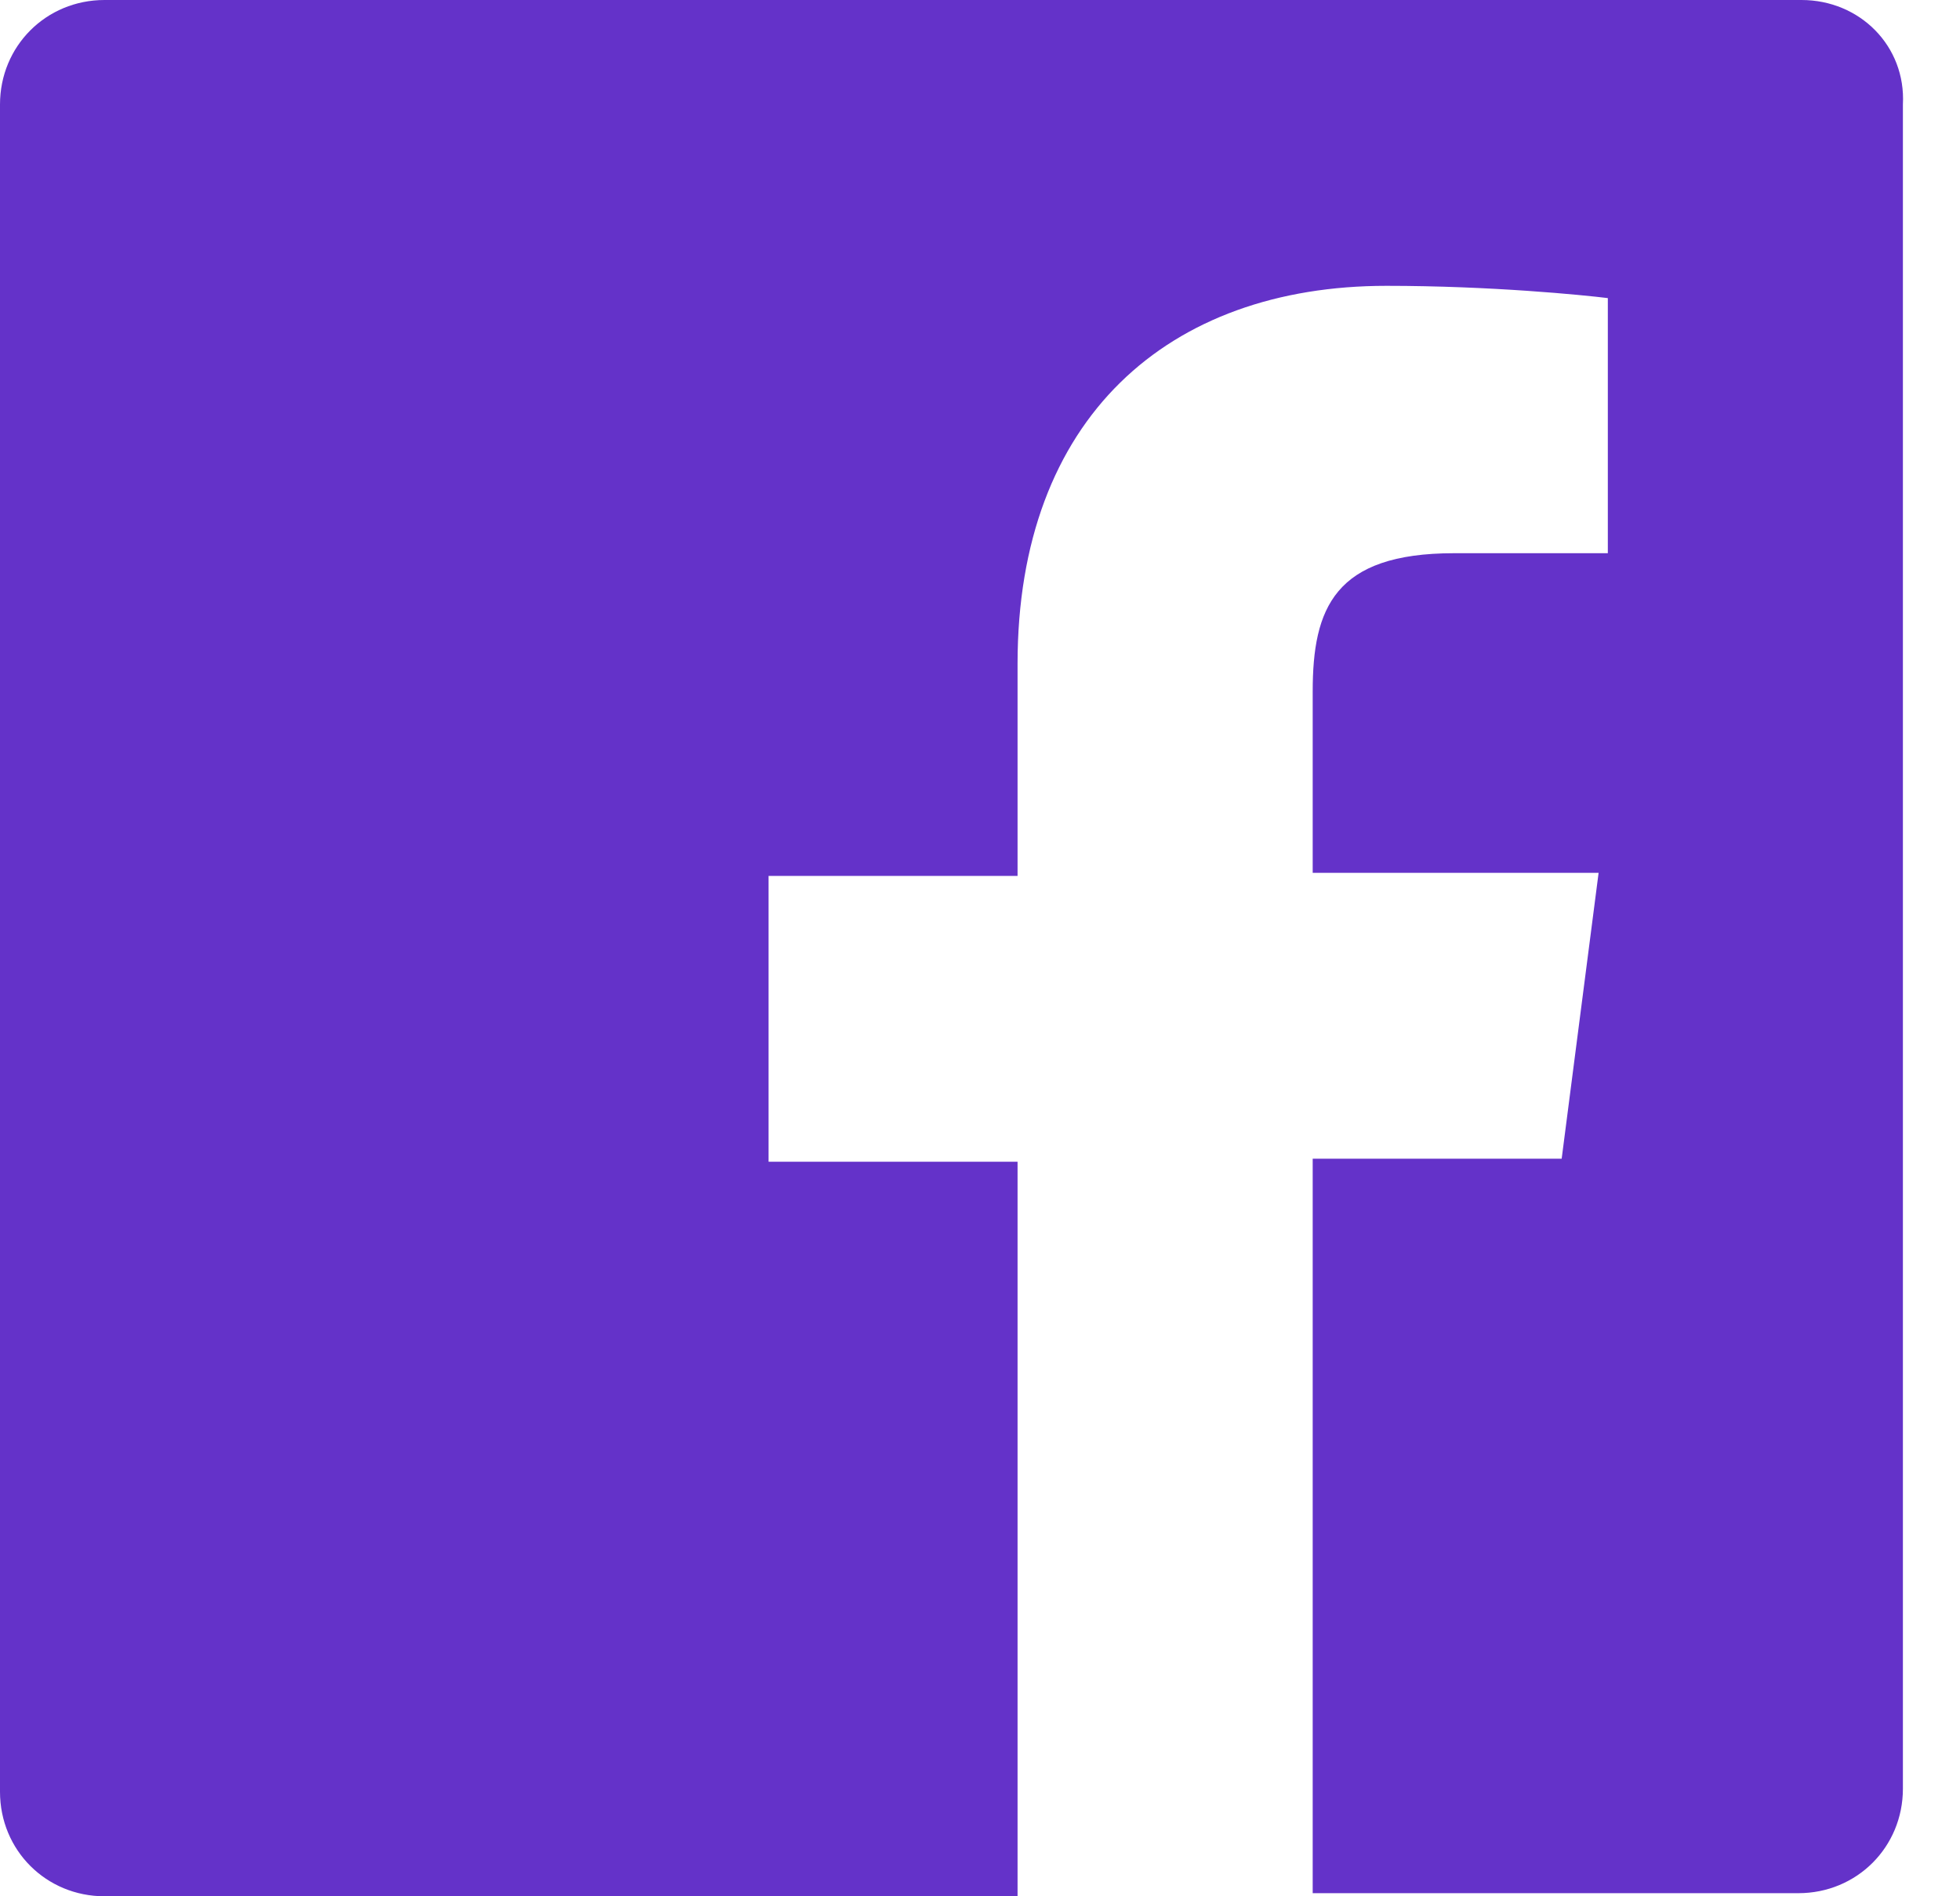 <svg width="31" height="30" viewBox="0 0 31 30" fill="none" xmlns="http://www.w3.org/2000/svg">
<path fill-rule="evenodd" clip-rule="evenodd" d="M28.493 0H1.653C0.729 0 0 0.729 0 1.653V28.347C0 29.271 0.729 30 1.653 30H16.094V18.379H12.156V13.857H16.094V10.502C16.094 6.613 18.477 4.522 21.929 4.522C23.582 4.522 25.041 4.668 25.43 4.716V8.752H22.998C21.102 8.752 20.762 9.627 20.762 10.94V13.809H25.284L24.7 18.331H20.762V29.951H28.444C29.368 29.951 30.097 29.222 30.097 28.298V1.653C30.146 0.729 29.416 0 28.493 0Z" fill="#6432C9"/>
</svg>
